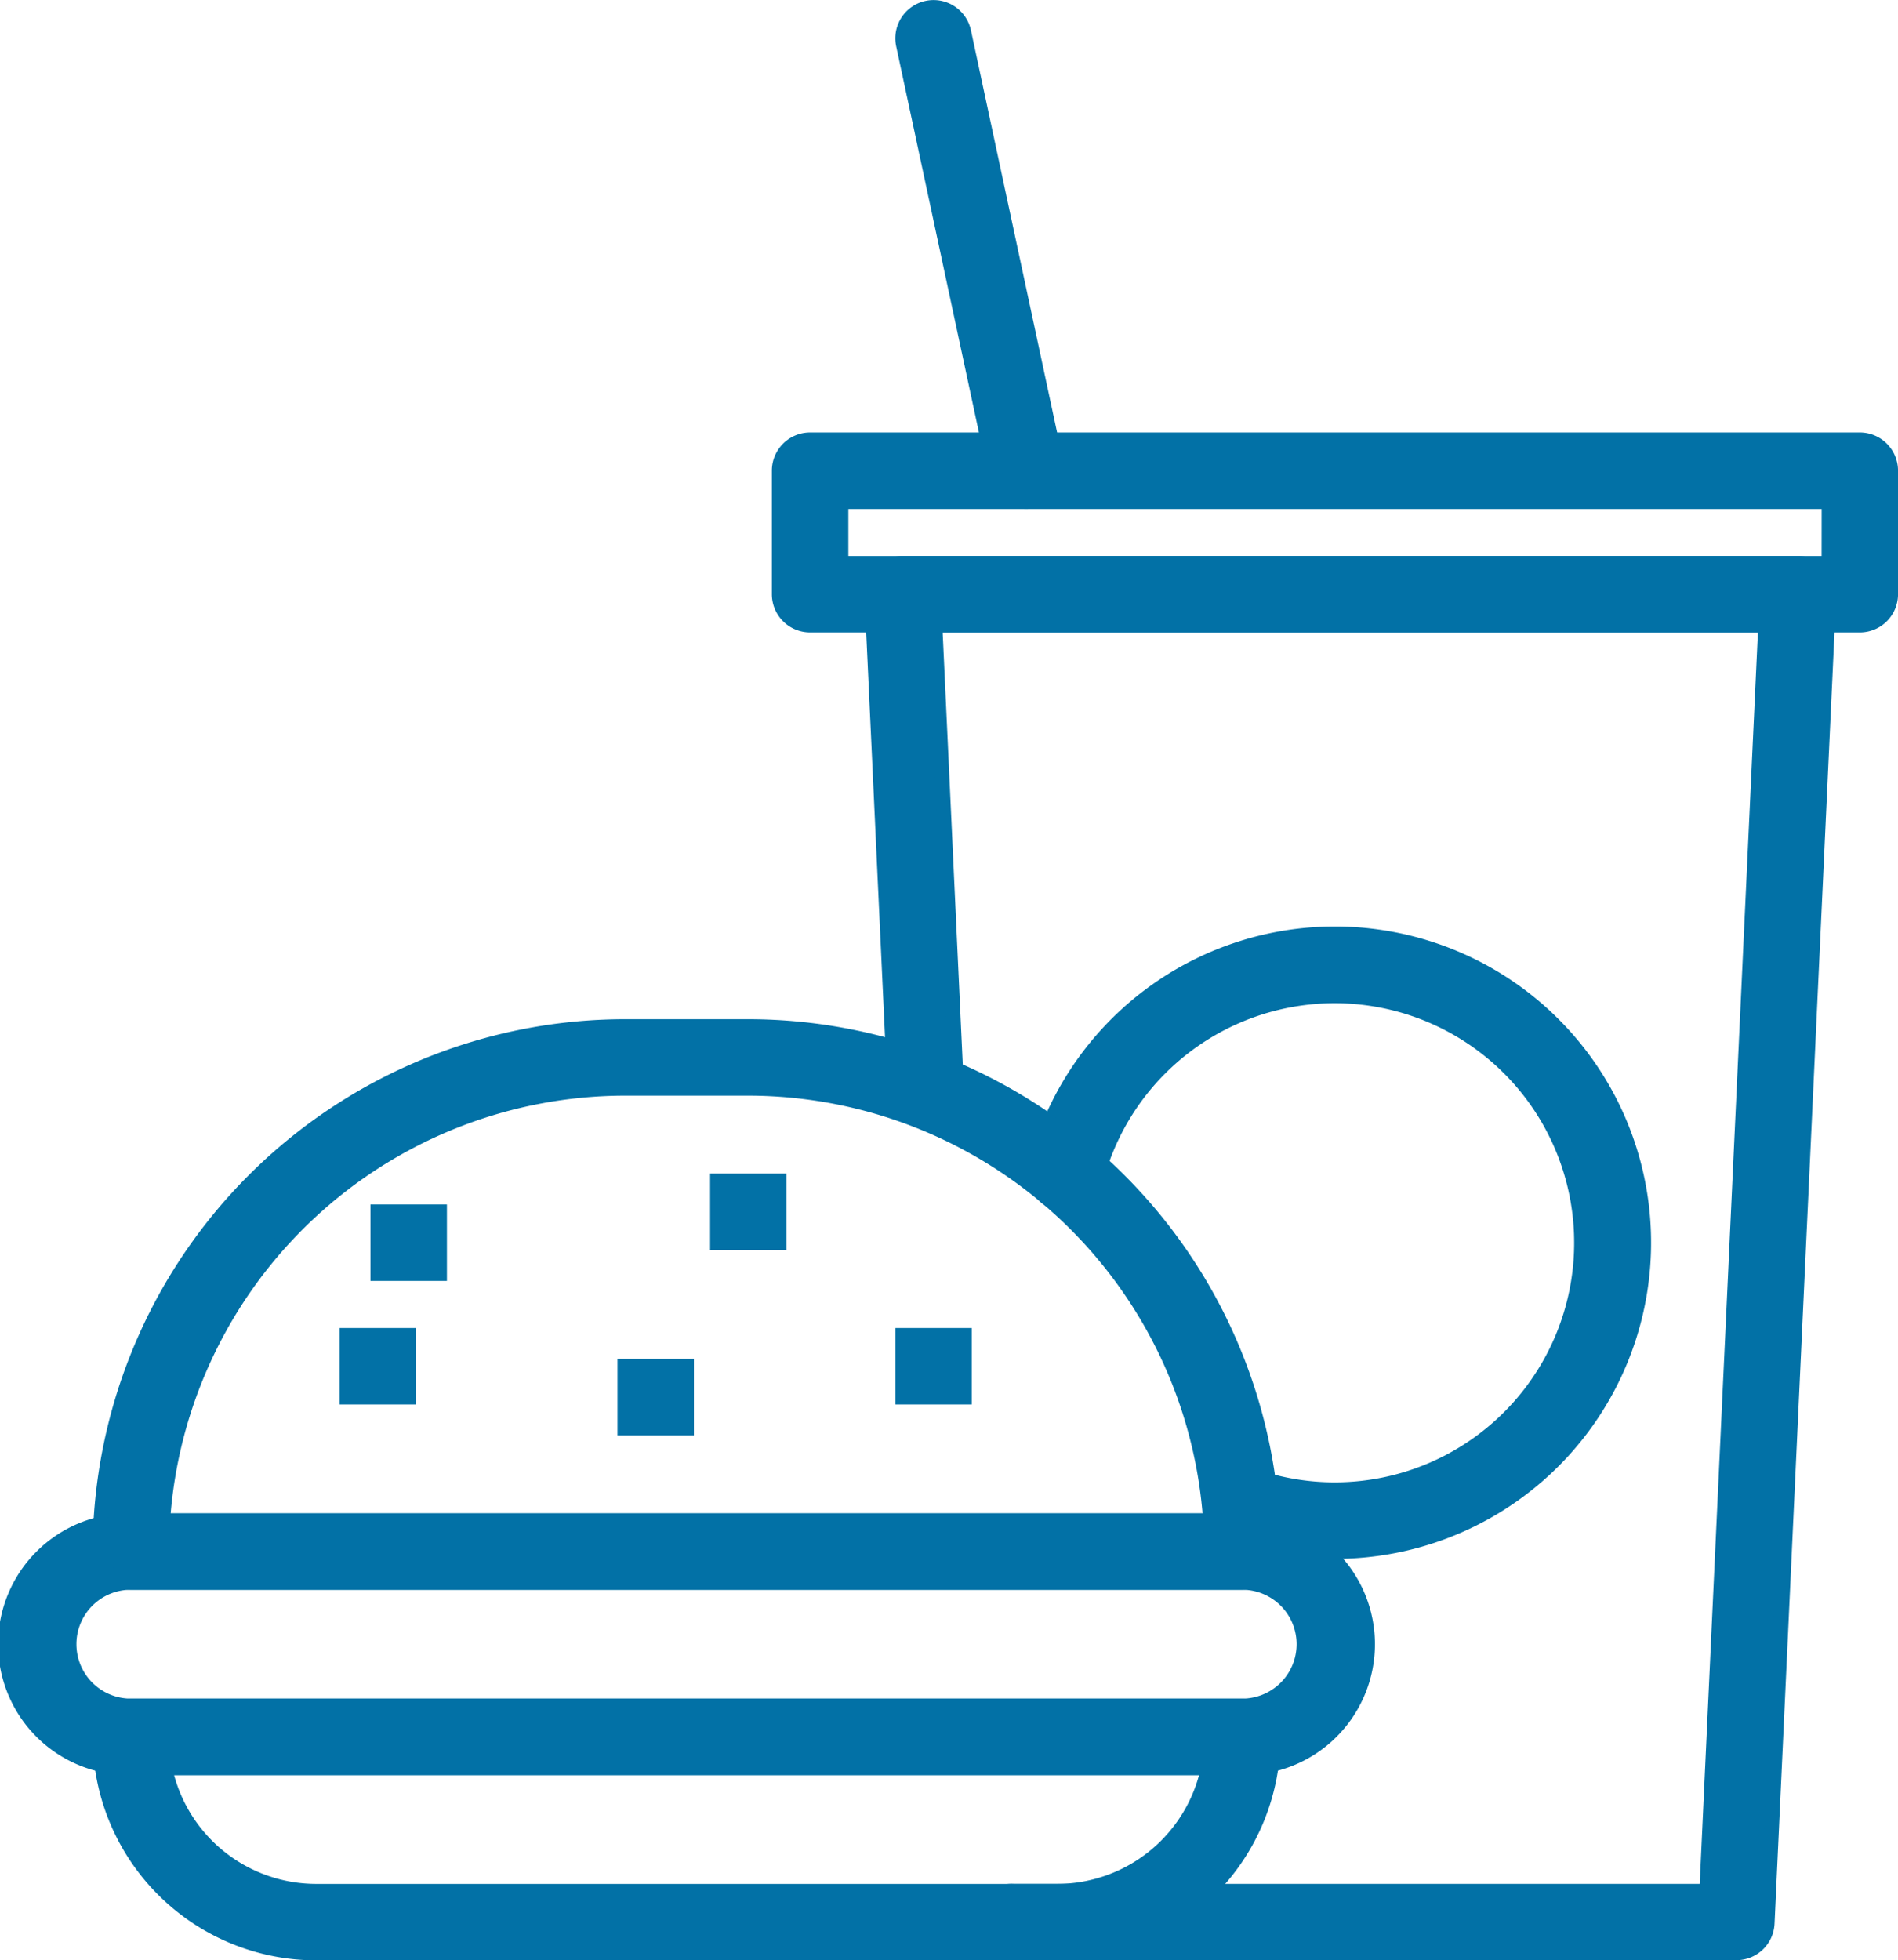 <svg xmlns="http://www.w3.org/2000/svg" width="64.666" height="66.774" viewBox="0 0 64.666 66.774">
  <g id="ic_food" transform="translate(-6.578 0.252)">
    <g id="Group_167184" data-name="Group 167184" transform="translate(36.281 18.935)">
      <g id="Group_167183" data-name="Group 167183">
        <path id="Path_32568" data-name="Path 32568" d="M230.29,123.208a1.052,1.052,0,0,0-.761-.326H199.024a1.053,1.053,0,0,0-1.051,1.1l.76,16.338a1.052,1.052,0,1,0,2.1-.1l-.709-15.236h28.3l-2.006,43.128H202.8a1.052,1.052,0,1,0,0,2.1h24.628a1.052,1.052,0,0,0,1.051-1l2.1-45.232A1.05,1.05,0,0,0,230.29,123.208Z" transform="translate(-197.972 -122.882)" fill="#0271a6" stroke="#0271a6" stroke-width="0.5"/>
      </g>
    </g>
    <g id="Group_167186" data-name="Group 167186" transform="translate(9.984 57.856)">
      <g id="Group_167185" data-name="Group 167185">
        <path id="Path_32569" data-name="Path 32569" d="M66.229,375.469H28.36a1.052,1.052,0,0,0-1.052,1.052,7.372,7.372,0,0,0,7.363,7.363H59.917a7.372,7.372,0,0,0,7.363-7.363A1.052,1.052,0,0,0,66.229,375.469Zm-6.311,6.311H34.671a5.268,5.268,0,0,1-5.154-4.208H65.071A5.269,5.269,0,0,1,59.917,381.78Z" transform="translate(-27.308 -375.469)" fill="#0271a6" stroke="#0271a6" stroke-width="0.5"/>
      </g>
    </g>
    <g id="Group_167188" data-name="Group 167188" transform="translate(6.828 51.545)">
      <g id="Group_167187" data-name="Group 167187">
        <path id="Path_32570" data-name="Path 32570" d="M48.9,334.509H11.036a4.208,4.208,0,1,0,0,8.415H48.9a4.208,4.208,0,1,0,0-8.415Zm0,6.311H11.036a2.1,2.1,0,0,1,0-4.208H48.9a2.1,2.1,0,0,1,0,4.208Z" transform="translate(-6.828 -334.509)" fill="#0271a6" stroke="#0271a6" stroke-width="0.5"/>
      </g>
    </g>
    <g id="Group_167190" data-name="Group 167190" transform="translate(41.84 31.558)">
      <g id="Group_167189" data-name="Group 167189">
        <path id="Path_32571" data-name="Path 32571" d="M244.271,204.8a10.515,10.515,0,0,0-10.186,7.883,1.052,1.052,0,1,0,2.037.526,8.41,8.41,0,1,1,5.34,10.045,1.052,1.052,0,1,0-.7,1.983,10.52,10.52,0,1,0,3.511-20.437Z" transform="translate(-234.051 -204.802)" fill="#0271a6" stroke="#0271a6" stroke-width="0.5"/>
      </g>
    </g>
    <g id="Group_167192" data-name="Group 167192" transform="translate(9.984 34.714)">
      <g id="Group_167191" data-name="Group 167191" transform="translate(0)">
        <path id="Path_32572" data-name="Path 32572" d="M49.4,225.282H45.19a17.9,17.9,0,0,0-17.882,17.882,1.052,1.052,0,0,0,1.052,1.052H66.229a1.052,1.052,0,0,0,1.052-1.052A17.9,17.9,0,0,0,49.4,225.282ZM29.447,242.113A15.8,15.8,0,0,1,45.19,227.386H49.4a15.8,15.8,0,0,1,15.744,14.727Z" transform="translate(-27.308 -225.282)" fill="#0271a6" stroke="#0271a6" stroke-width="0.5"/>
      </g>
    </g>
    <g id="Group_167194" data-name="Group 167194" transform="translate(19.451 41.025)">
      <g id="Group_167193" data-name="Group 167193" transform="translate(0)">
        <rect id="Rectangle_150484" data-name="Rectangle 150484" width="2.104" height="2.104" fill="#0271a6" stroke="#0271a6" stroke-width="0.5"/>
      </g>
    </g>
    <g id="Group_167196" data-name="Group 167196" transform="translate(18.399 45.233)">
      <g id="Group_167195" data-name="Group 167195">
        <rect id="Rectangle_150485" data-name="Rectangle 150485" width="2.104" height="2.104" fill="#0271a6" stroke="#0271a6" stroke-width="0.5"/>
      </g>
    </g>
    <g id="Group_167198" data-name="Group 167198" transform="translate(31.022 39.973)">
      <g id="Group_167197" data-name="Group 167197">
        <rect id="Rectangle_150486" data-name="Rectangle 150486" width="2.104" height="2.104" fill="#0271a6" stroke="#0271a6" stroke-width="0.5"/>
      </g>
    </g>
    <g id="Group_167200" data-name="Group 167200" transform="translate(37.333 45.233)">
      <g id="Group_167199" data-name="Group 167199">
        <rect id="Rectangle_150487" data-name="Rectangle 150487" width="2.104" height="2.104" fill="#0271a6" stroke="#0271a6" stroke-width="0.5"/>
      </g>
    </g>
    <g id="Group_167202" data-name="Group 167202" transform="translate(27.866 46.285)">
      <g id="Group_167201" data-name="Group 167201">
        <rect id="Rectangle_150488" data-name="Rectangle 150488" width="2.104" height="2.104" fill="#0271a6" stroke="#0271a6" stroke-width="0.5"/>
      </g>
    </g>
    <g id="Group_167204" data-name="Group 167204" transform="translate(33.126 14.728)">
      <g id="Group_167203" data-name="Group 167203">
        <path id="Path_32573" data-name="Path 32573" d="M214.311,95.576H178.546a1.052,1.052,0,0,0-1.052,1.052v4.208a1.052,1.052,0,0,0,1.052,1.052h35.765a1.052,1.052,0,0,0,1.052-1.052V96.628A1.052,1.052,0,0,0,214.311,95.576Zm-1.052,4.208H179.6v-2.1h33.661Z" transform="translate(-177.494 -95.576)" fill="#0271a6" stroke="#0271a6" stroke-width="0.5"/>
      </g>
    </g>
    <g id="Group_167206" data-name="Group 167206" transform="translate(37.333 0.001)">
      <g id="Group_167205" data-name="Group 167205" transform="translate(0 0)">
        <path id="Path_32574" data-name="Path 32574" d="M210.035,15.559,206.879.832a1.052,1.052,0,0,0-2.058.442L207.977,16a1.052,1.052,0,0,0,1.028.831,1.028,1.028,0,0,0,.221-.024A1.052,1.052,0,0,0,210.035,15.559Z" transform="translate(-204.798 -0.001)" fill="#0271a6" stroke="#0271a6" stroke-width="0.5"/>
      </g>
    </g>
  </g>
</svg>
